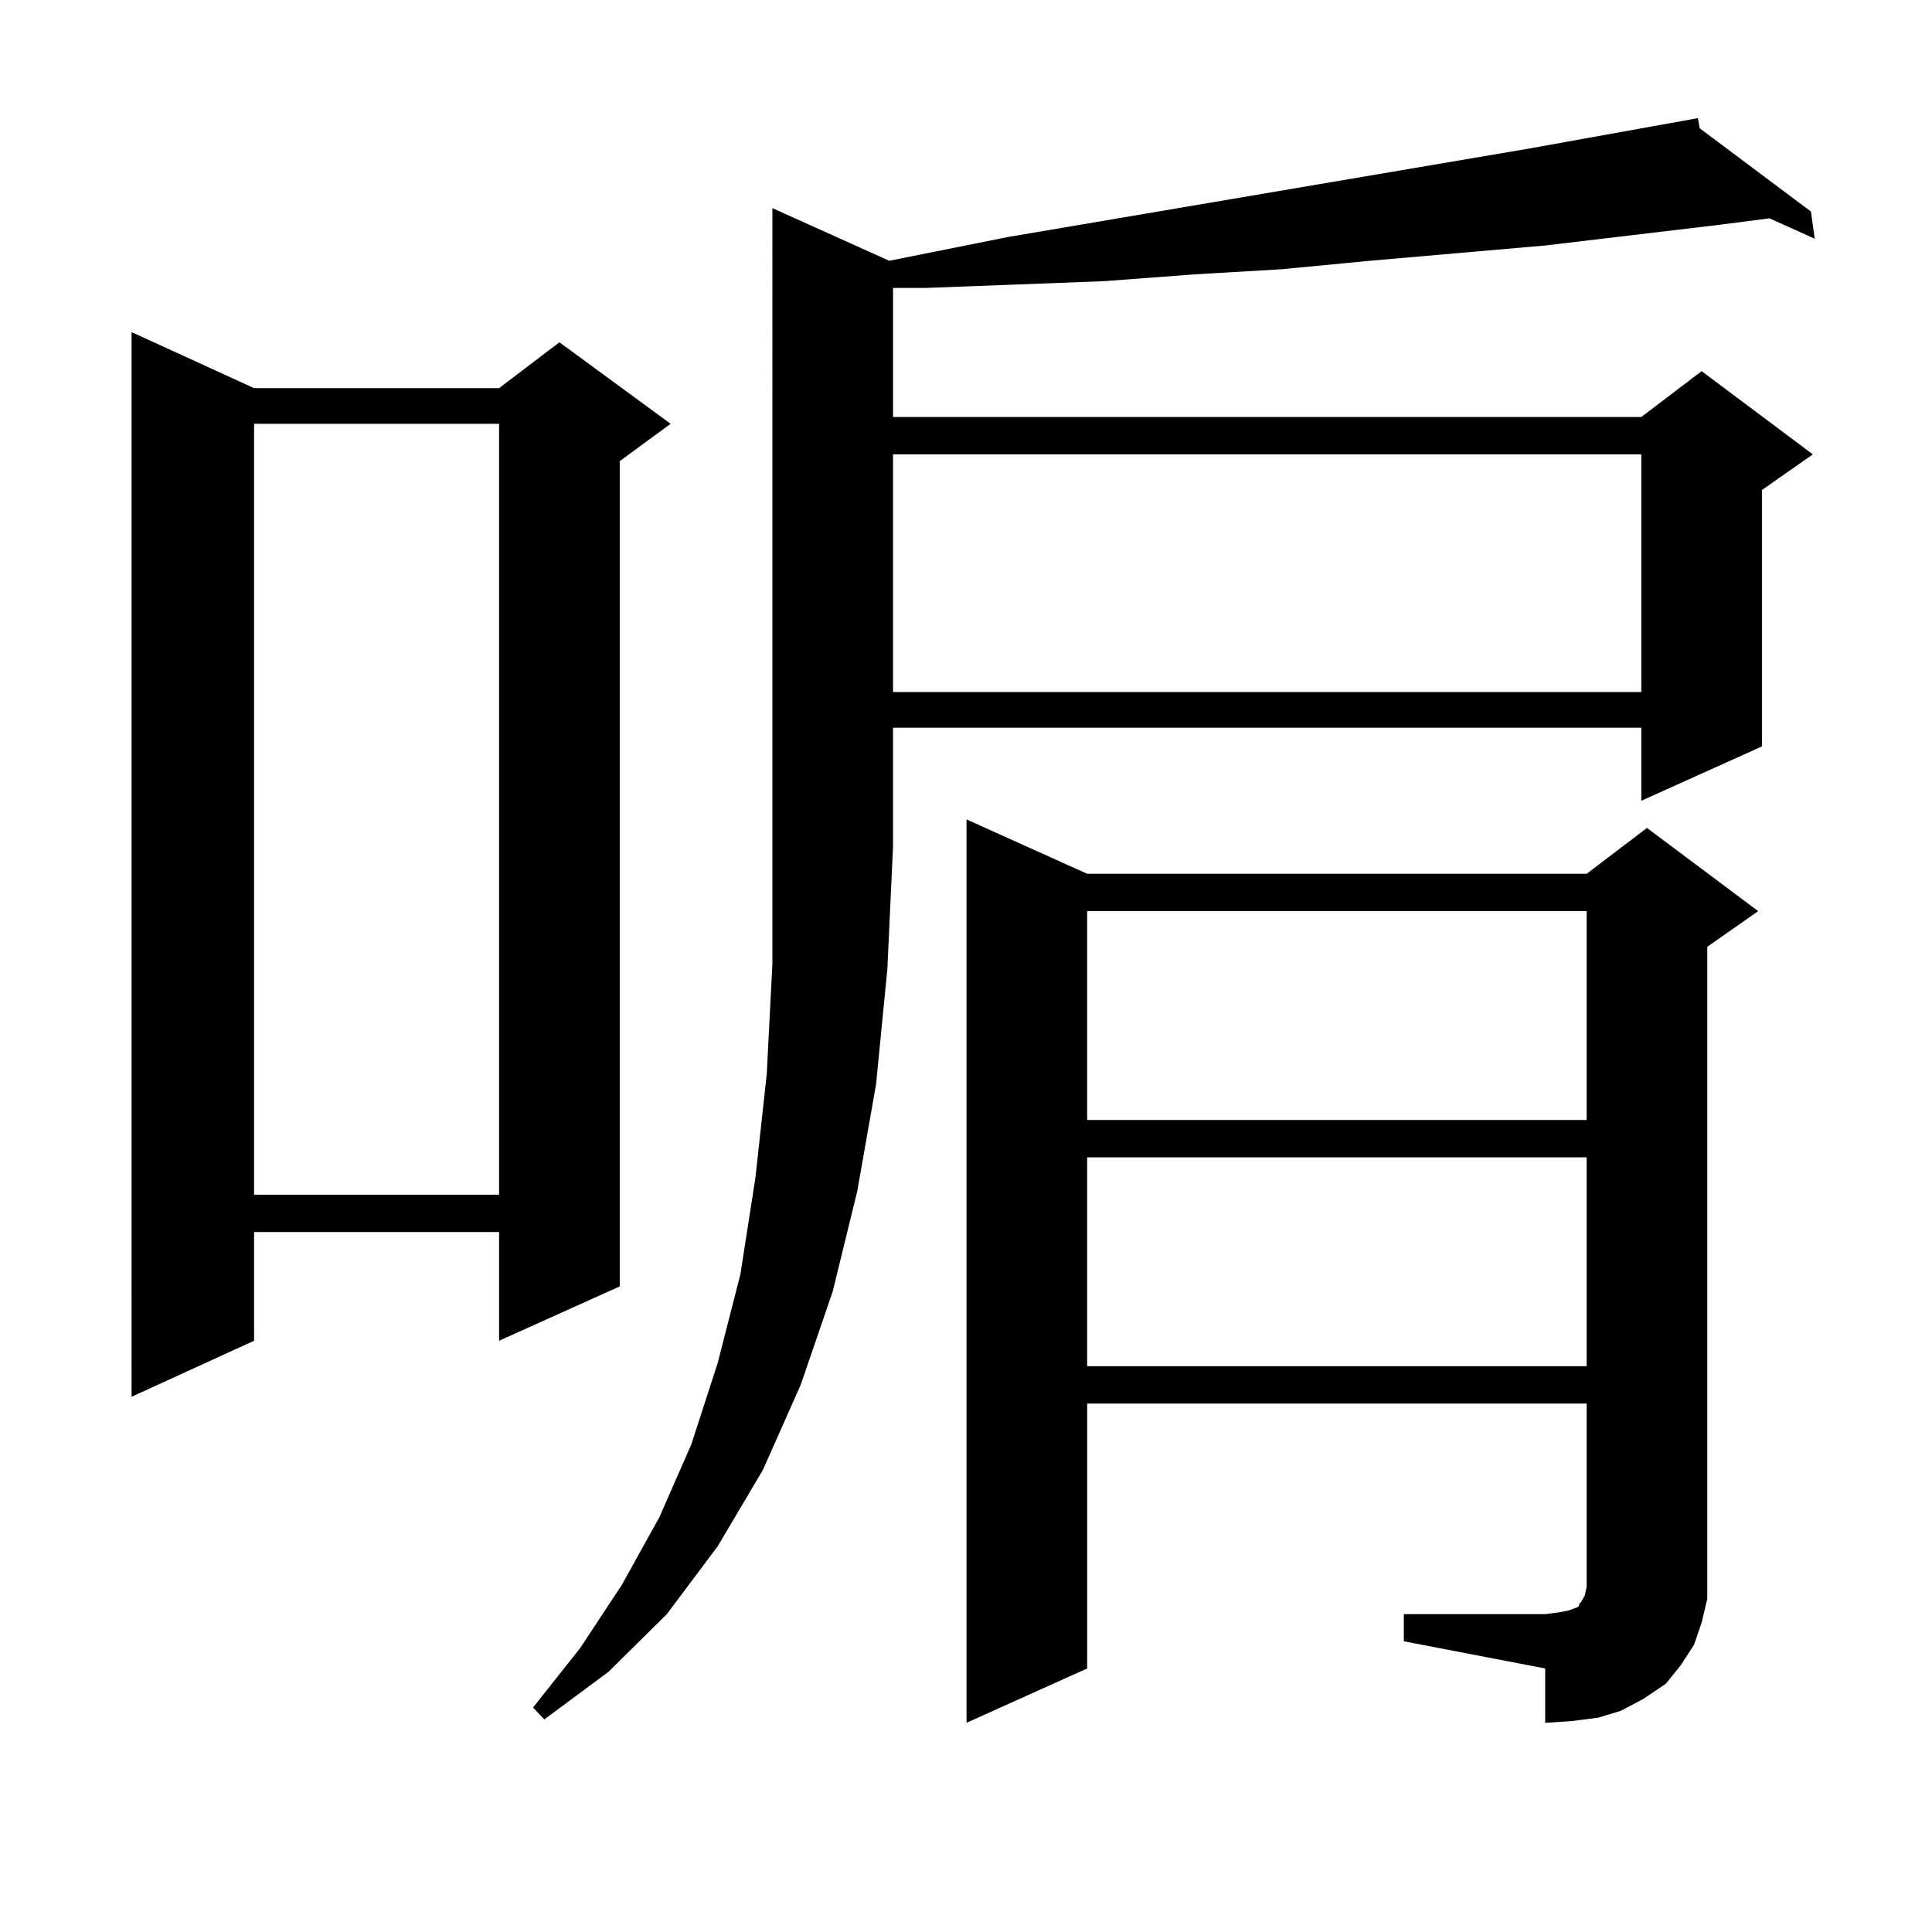 <?xml version="1.0" encoding="utf-8"?>
<!-- Generator: Adobe Illustrator 16.0.0, SVG Export Plug-In . SVG Version: 6.00 Build 0)  -->
<!DOCTYPE svg PUBLIC "-//W3C//DTD SVG 1.1//EN" "http://www.w3.org/Graphics/SVG/1.1/DTD/svg11.dtd">
<svg version="1.1" id="图层_1" xmlns="http://www.w3.org/2000/svg" xmlns:xlink="http://www.w3.org/1999/xlink" x="0px" y="0px"
	 width="1000px" height="1000px" viewBox="0 0 1000 1000" enable-background="new 0 0 1000 1000" xml:space="preserve">
<path d="M131.509,200.898h126.826l31.219-23.73l57.56,42.188l-26.341,19.336V665.84l-62.438,28.125v-56.25H131.509v56.25
	l-63.413,29.004V171.895L131.509,200.898z M131.509,219.355v399.023h126.826V219.355H131.509z M460.281,134.98l61.462-12.305
	l269.262-45.703l87.803-15.82l0.976,5.273l57.56,43.066l1.951,14.063l-23.414-10.547l-27.316,3.516l-88.778,10.547l-90.729,7.91
	l-45.853,4.395l-44.877,2.637l-46.828,3.516l-45.853,1.758l-46.828,1.758h-16.585v66.797H849.54l31.219-23.73l57.56,43.066
	l-26.341,18.457v132.715l-62.438,28.125V376.68H462.232v61.523l-2.927,63.281l-5.854,59.766l-9.756,55.371l-12.683,51.855
	l-16.585,48.34l-19.512,43.945l-23.414,39.551l-26.341,35.156l-30.243,29.883l-33.17,24.609l-5.854-6.152l24.39-30.762l21.463-32.52
	l19.512-35.156l16.585-37.793l13.658-42.188l11.707-45.703l7.805-50.098l5.854-53.613l2.927-57.129V107.734L460.281,134.98z
	 M462.232,235.176v123.047H849.54V235.176H462.232z M726.616,835.469h73.169l6.829-0.879l4.878-0.879l4.878-1.758l0.976-0.879
	v-0.879l0.976-0.879l1.951-3.516l0.976-4.395v-94.922h-258.53v137.109l-62.438,28.125V424.141l62.438,28.125h258.53l31.219-23.73
	l57.56,43.066l-26.341,18.457v326.074v11.426l-2.927,12.305l-3.902,11.426l-6.829,10.547l-7.805,9.668l-11.707,7.91l-11.707,6.152
	l-11.707,3.516l-13.658,1.758l-13.658,0.879v-28.125l-73.169-14.063V835.469z M562.718,471.602v108.105h258.53V471.602H562.718z
	 M562.718,599.043v108.105h258.53V599.043H562.718z"/>
</svg>
